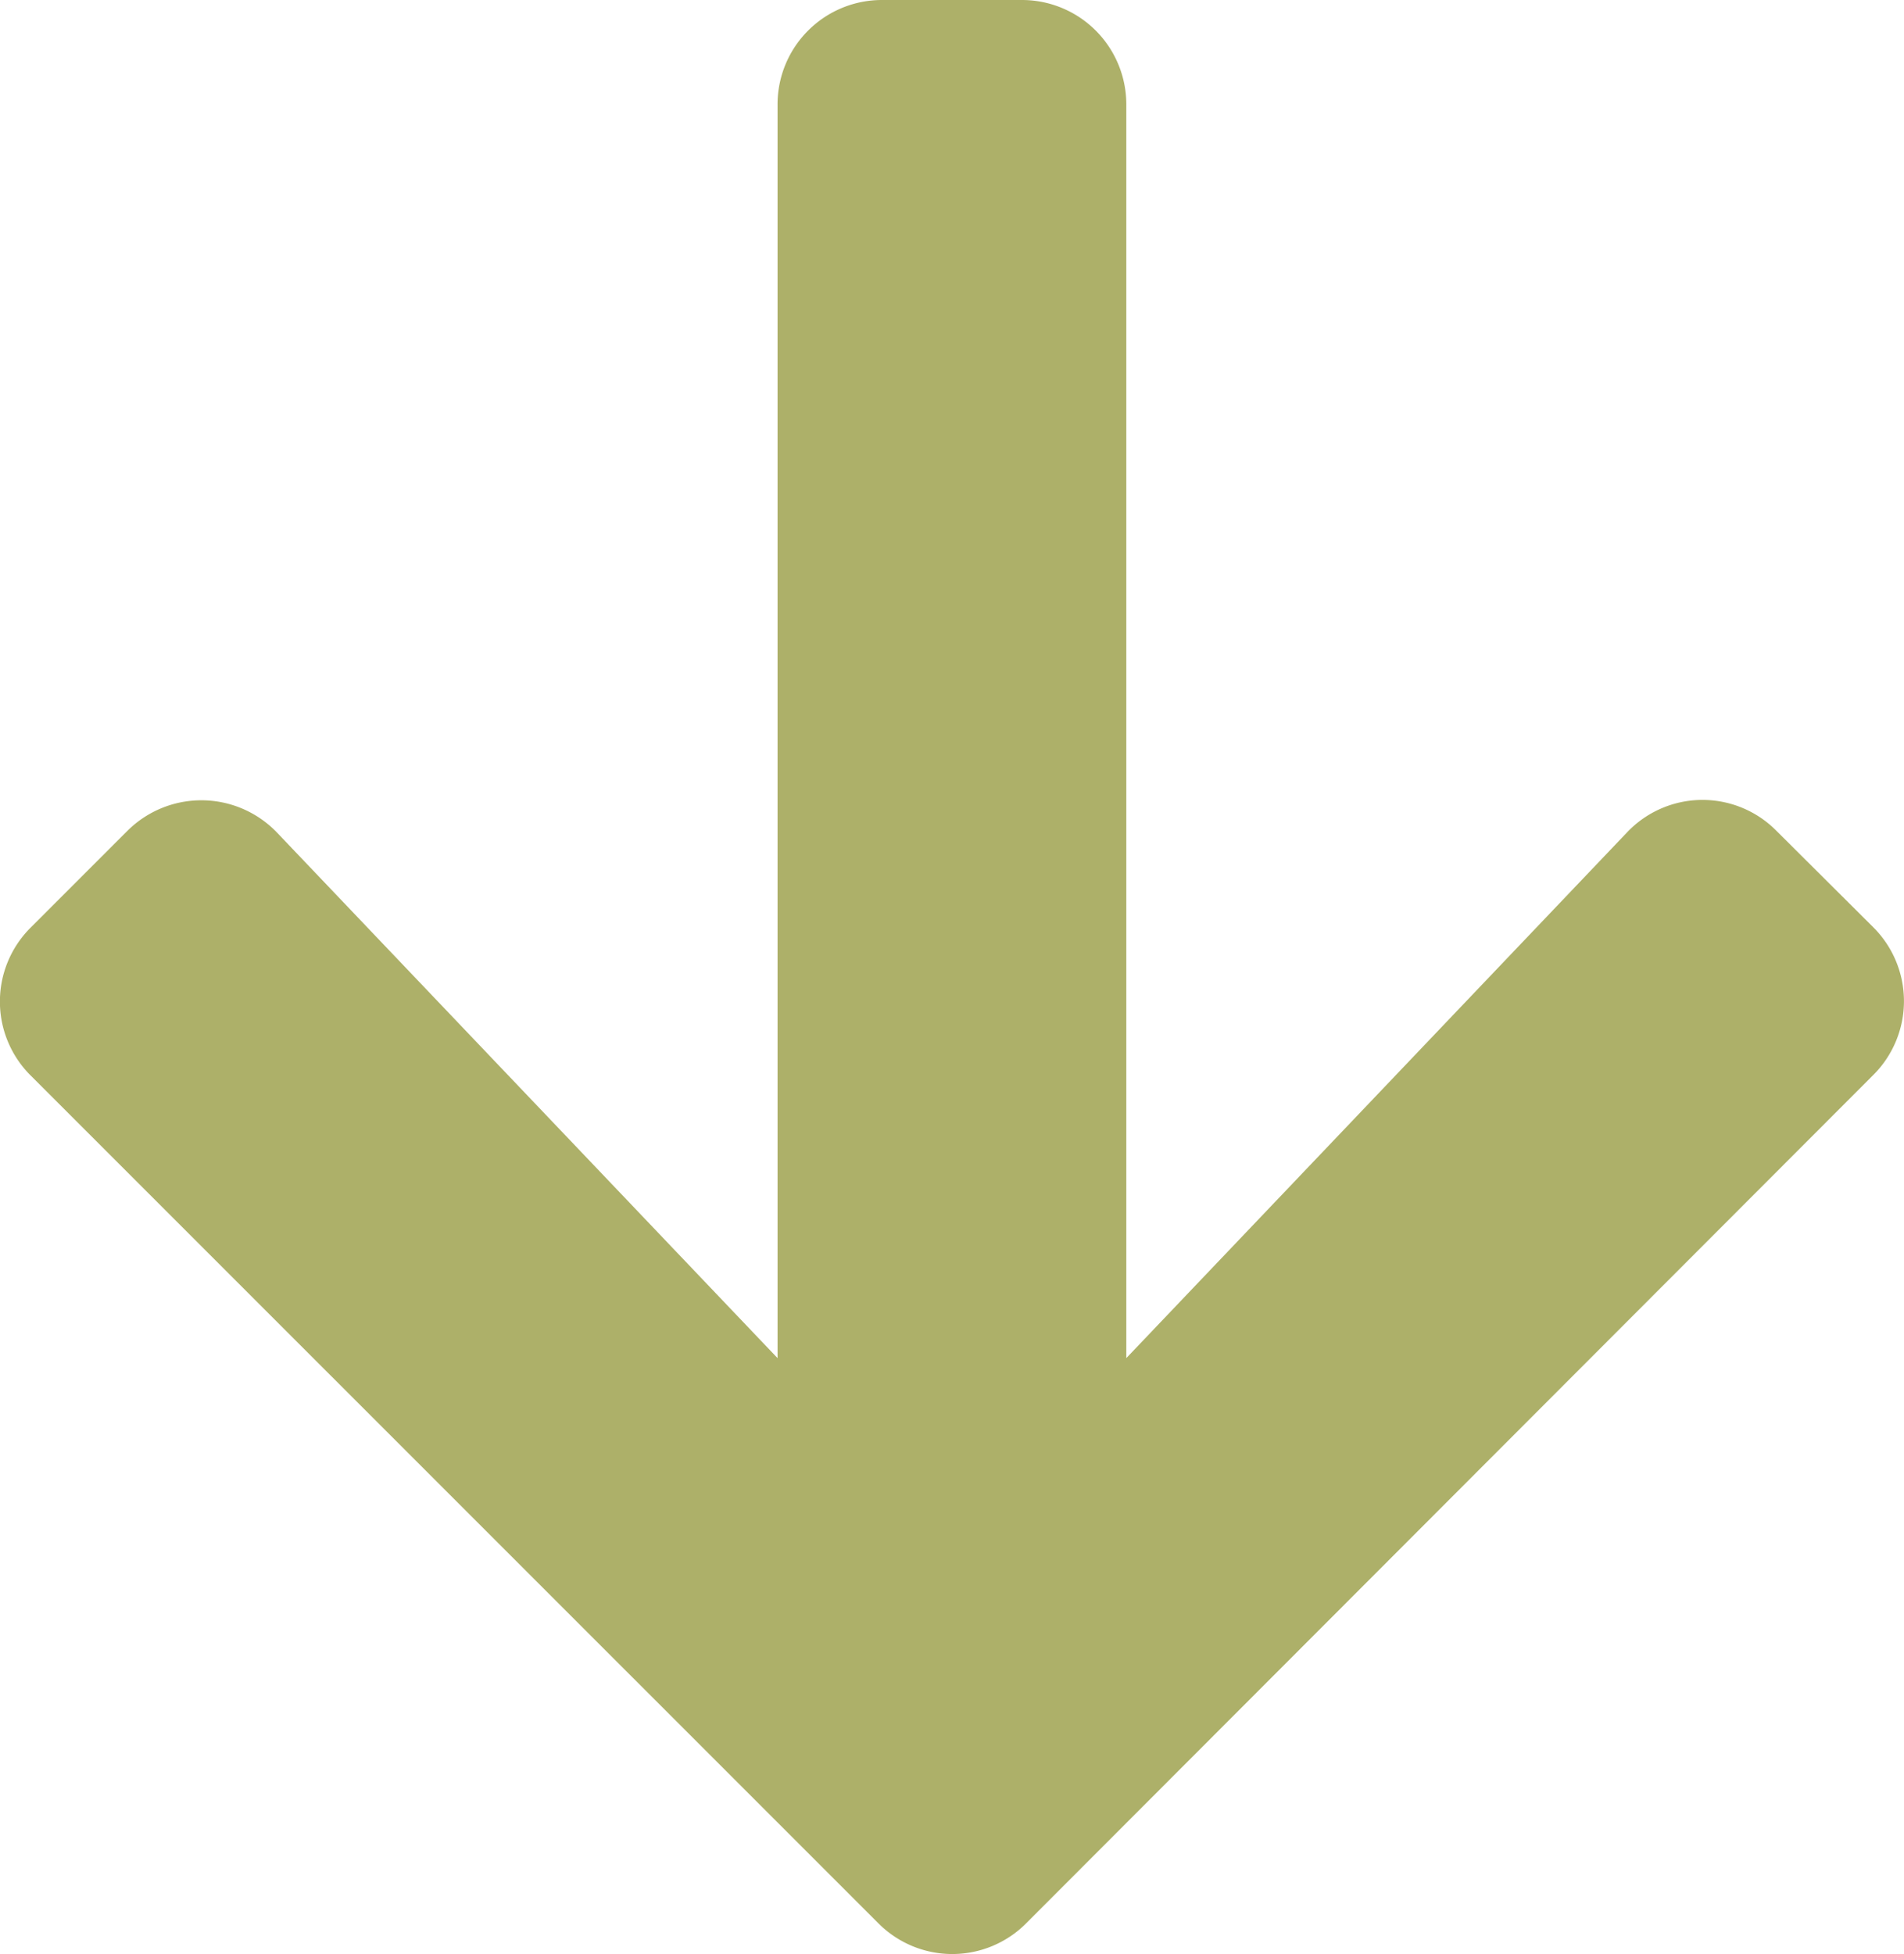 <svg xmlns="http://www.w3.org/2000/svg" width="13.556" height="13.909" viewBox="0 0 13.556 13.909">
  <path id="Icon_awesome-arrow-right" data-name="Icon awesome-arrow-right" d="M5.914.908,6.6.219a.742.742,0,0,1,1.052,0L13.69,6.25a.742.742,0,0,1,0,1.052L7.655,13.338a.742.742,0,0,1-1.052,0l-.689-.689a.746.746,0,0,1,.012-1.065L9.667,8.02H.745A.743.743,0,0,1,0,7.275V6.282a.743.743,0,0,1,.745-.745H9.667L5.926,1.973A.74.74,0,0,1,5.914.908Z" transform="translate(13.556) rotate(90)" fill="#adb069"/>
</svg>
